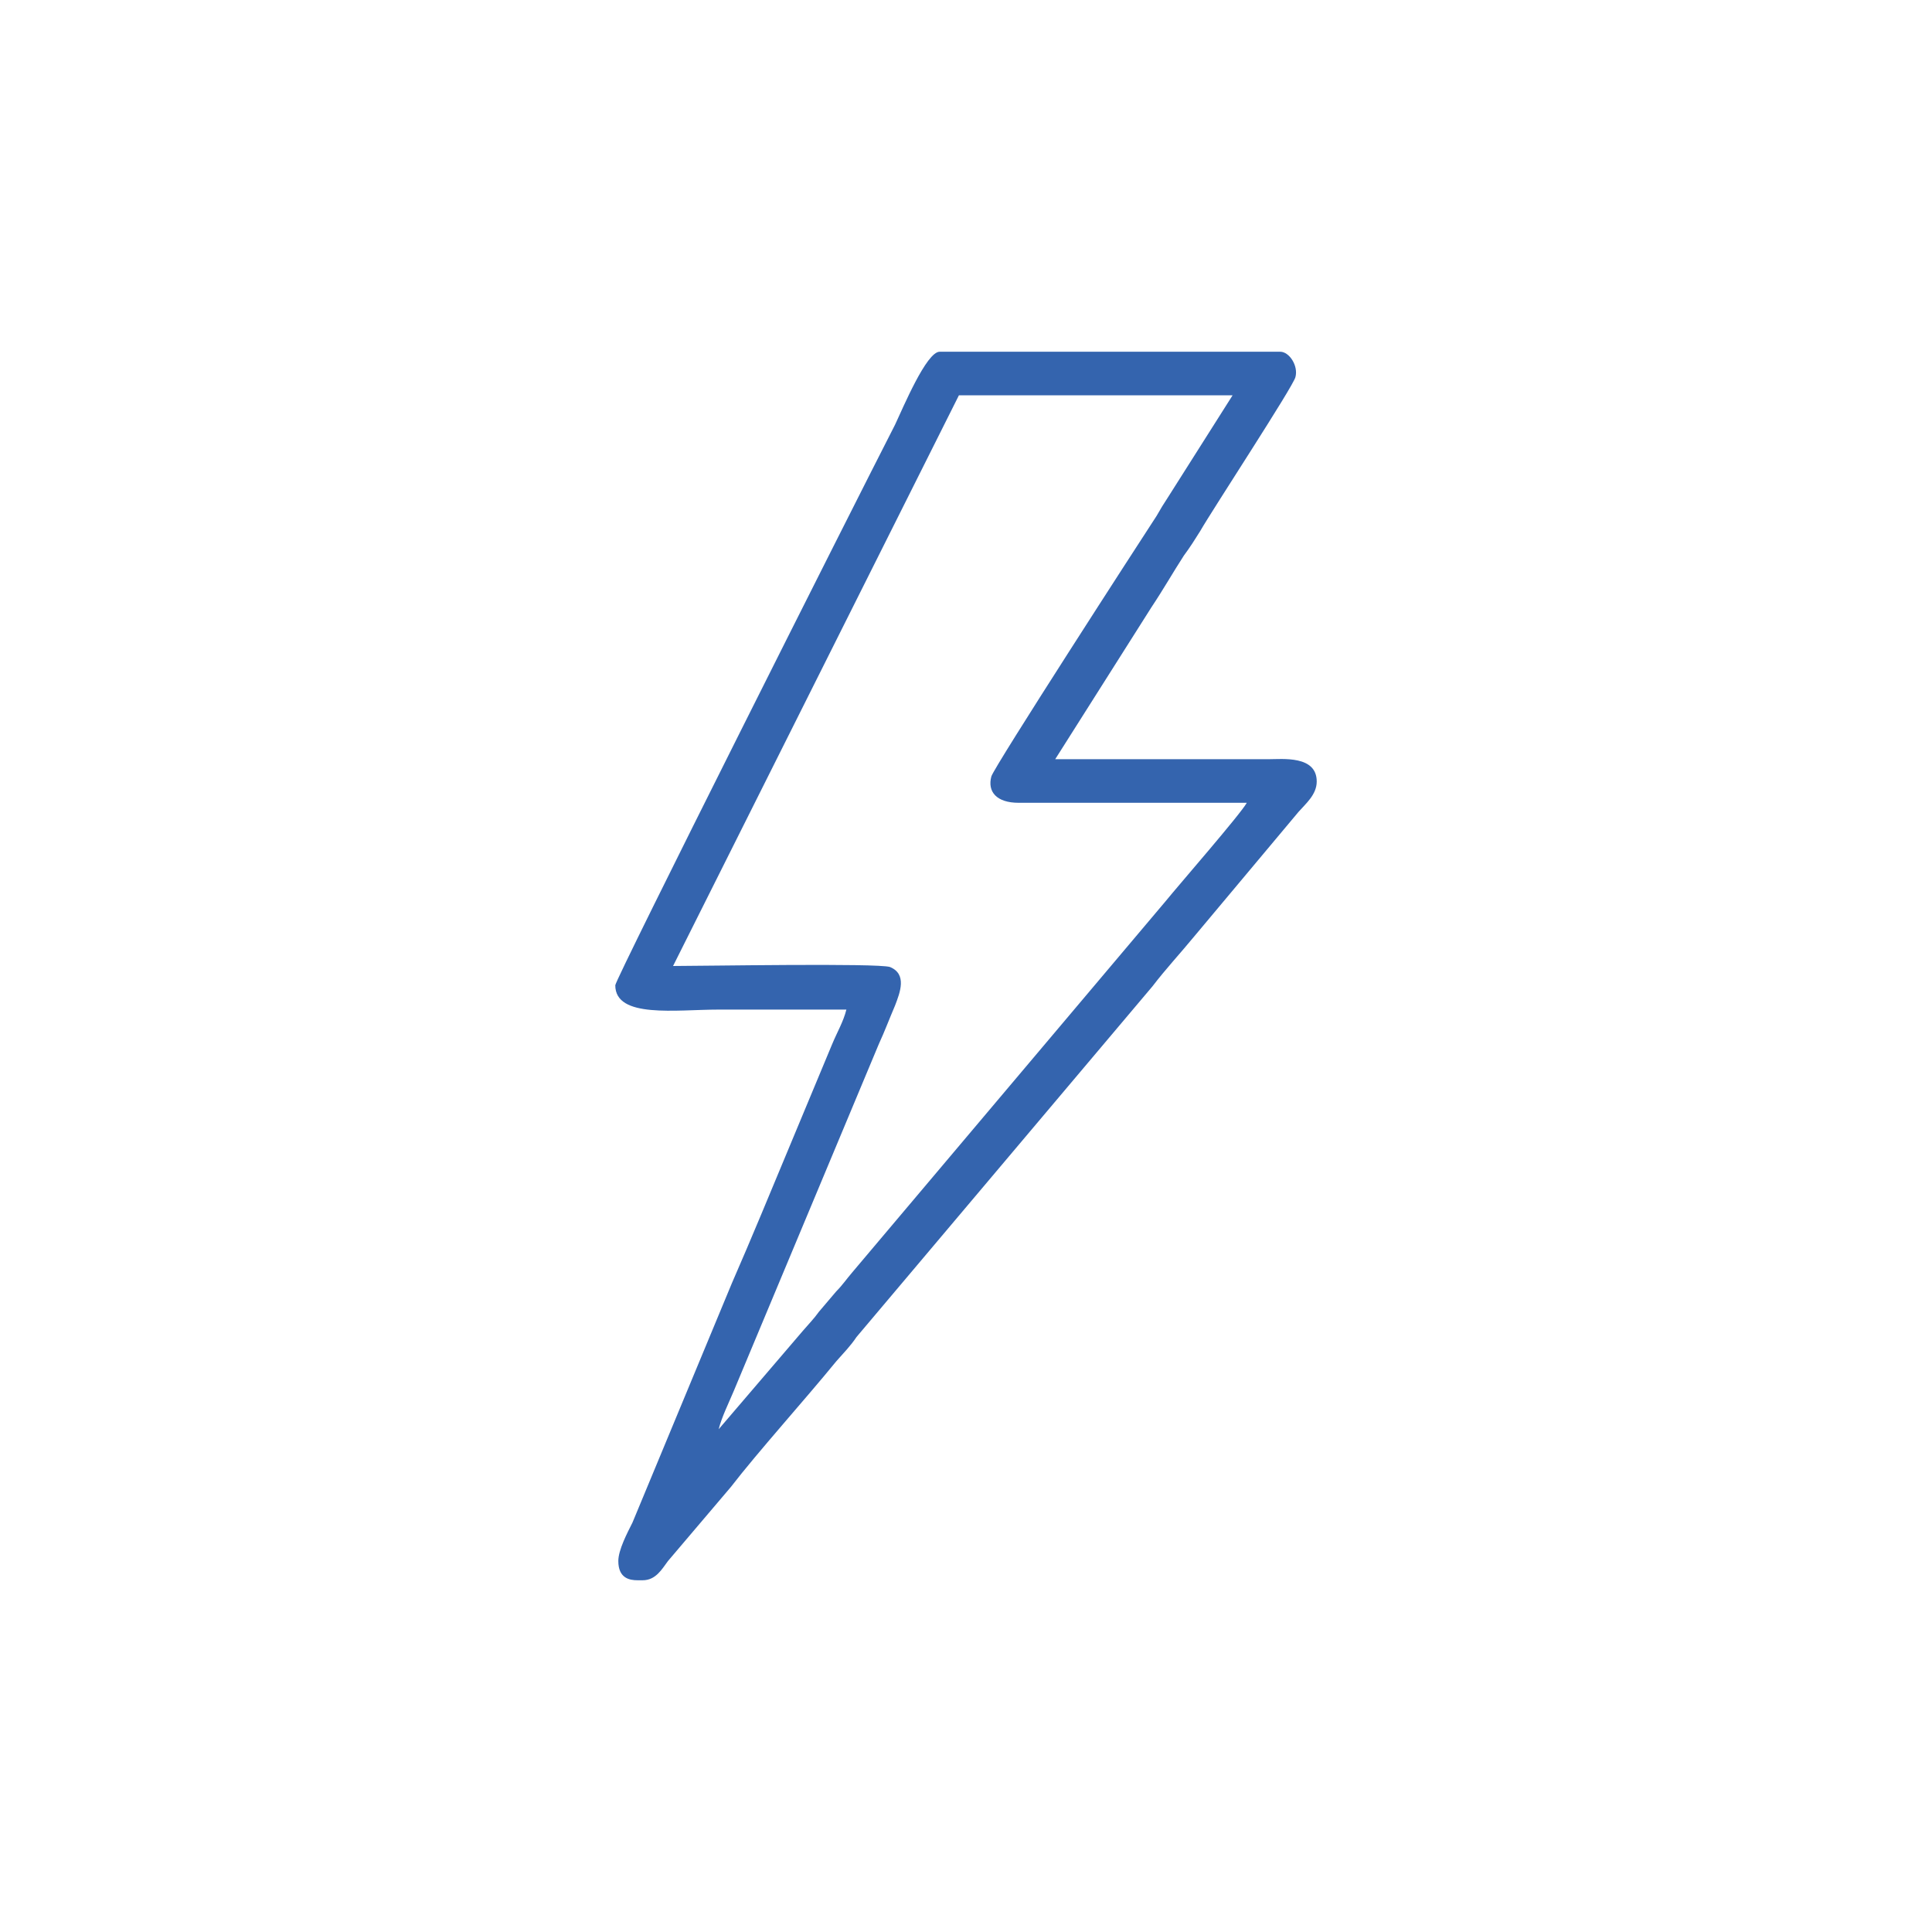 <?xml version="1.0" encoding="UTF-8"?>
<!DOCTYPE svg PUBLIC "-//W3C//DTD SVG 1.1//EN" "http://www.w3.org/Graphics/SVG/1.1/DTD/svg11.dtd">
<!-- Creator: CorelDRAW X8 -->
<svg xmlns="http://www.w3.org/2000/svg" xml:space="preserve" width="1906px" height="1906px" version="1.1" style="shape-rendering:geometricPrecision; text-rendering:geometricPrecision; image-rendering:optimizeQuality; fill-rule:evenodd; clip-rule:evenodd"
viewBox="0 0 1906 1906"
 xmlns:xlink="http://www.w3.org/1999/xlink">
 <defs>
  <style type="text/css">
   <![CDATA[
    .fil1 {fill:none}
    .fil0 {fill:#3464AE}
   ]]>
  </style>
 </defs>
 <g id="Layer_x0020_1">
  <path class="fil0" d="M709 1410l0 0zm-75 149l-5 0c-8,0 -19,-2 -19,-19 0,-11 9,-28 14,-38l98 -236c10,-23 19,-44 29,-68l70 -168c5,-12 11,-22 14,-34 -42,0 -84,0 -126,0 -42,0 -102,9 -102,-24 0,-6 234,-471 276,-553 8,-17 31,-72 44,-72l336 0c9,0 18,14 15,25 -2,9 -82,131 -94,152 -5,8 -10,16 -16,24 -11,17 -20,33 -32,51l-95 150 210 0c14,0 48,-4 48,22 0,13 -11,22 -18,30l-103 123c-14,17 -28,32 -41,49l-292 346c-6,9 -13,16 -20,24 -31,38 -77,89 -104,124l-62 73c-6,8 -12,19 -25,19zm75 -149c3,-12 10,-26 15,-38l143 -342c6,-13 10,-24 16,-38 5,-13 12,-31 -5,-38 -12,-4 -185,-1 -214,-1l282 -563 270 0 -64 101c-4,6 -7,11 -11,18 -17,26 -160,247 -163,257 -4,15 5,26 27,26 75,0 150,0 225,0 -6,11 -67,81 -80,97l-309 366c-6,7 -10,13 -16,19l-17 20c-5,7 -10,12 -16,19l-83 97z"/>
  <rect class="fil1" width="1906" height="1906"/>
 </g>
</svg>
